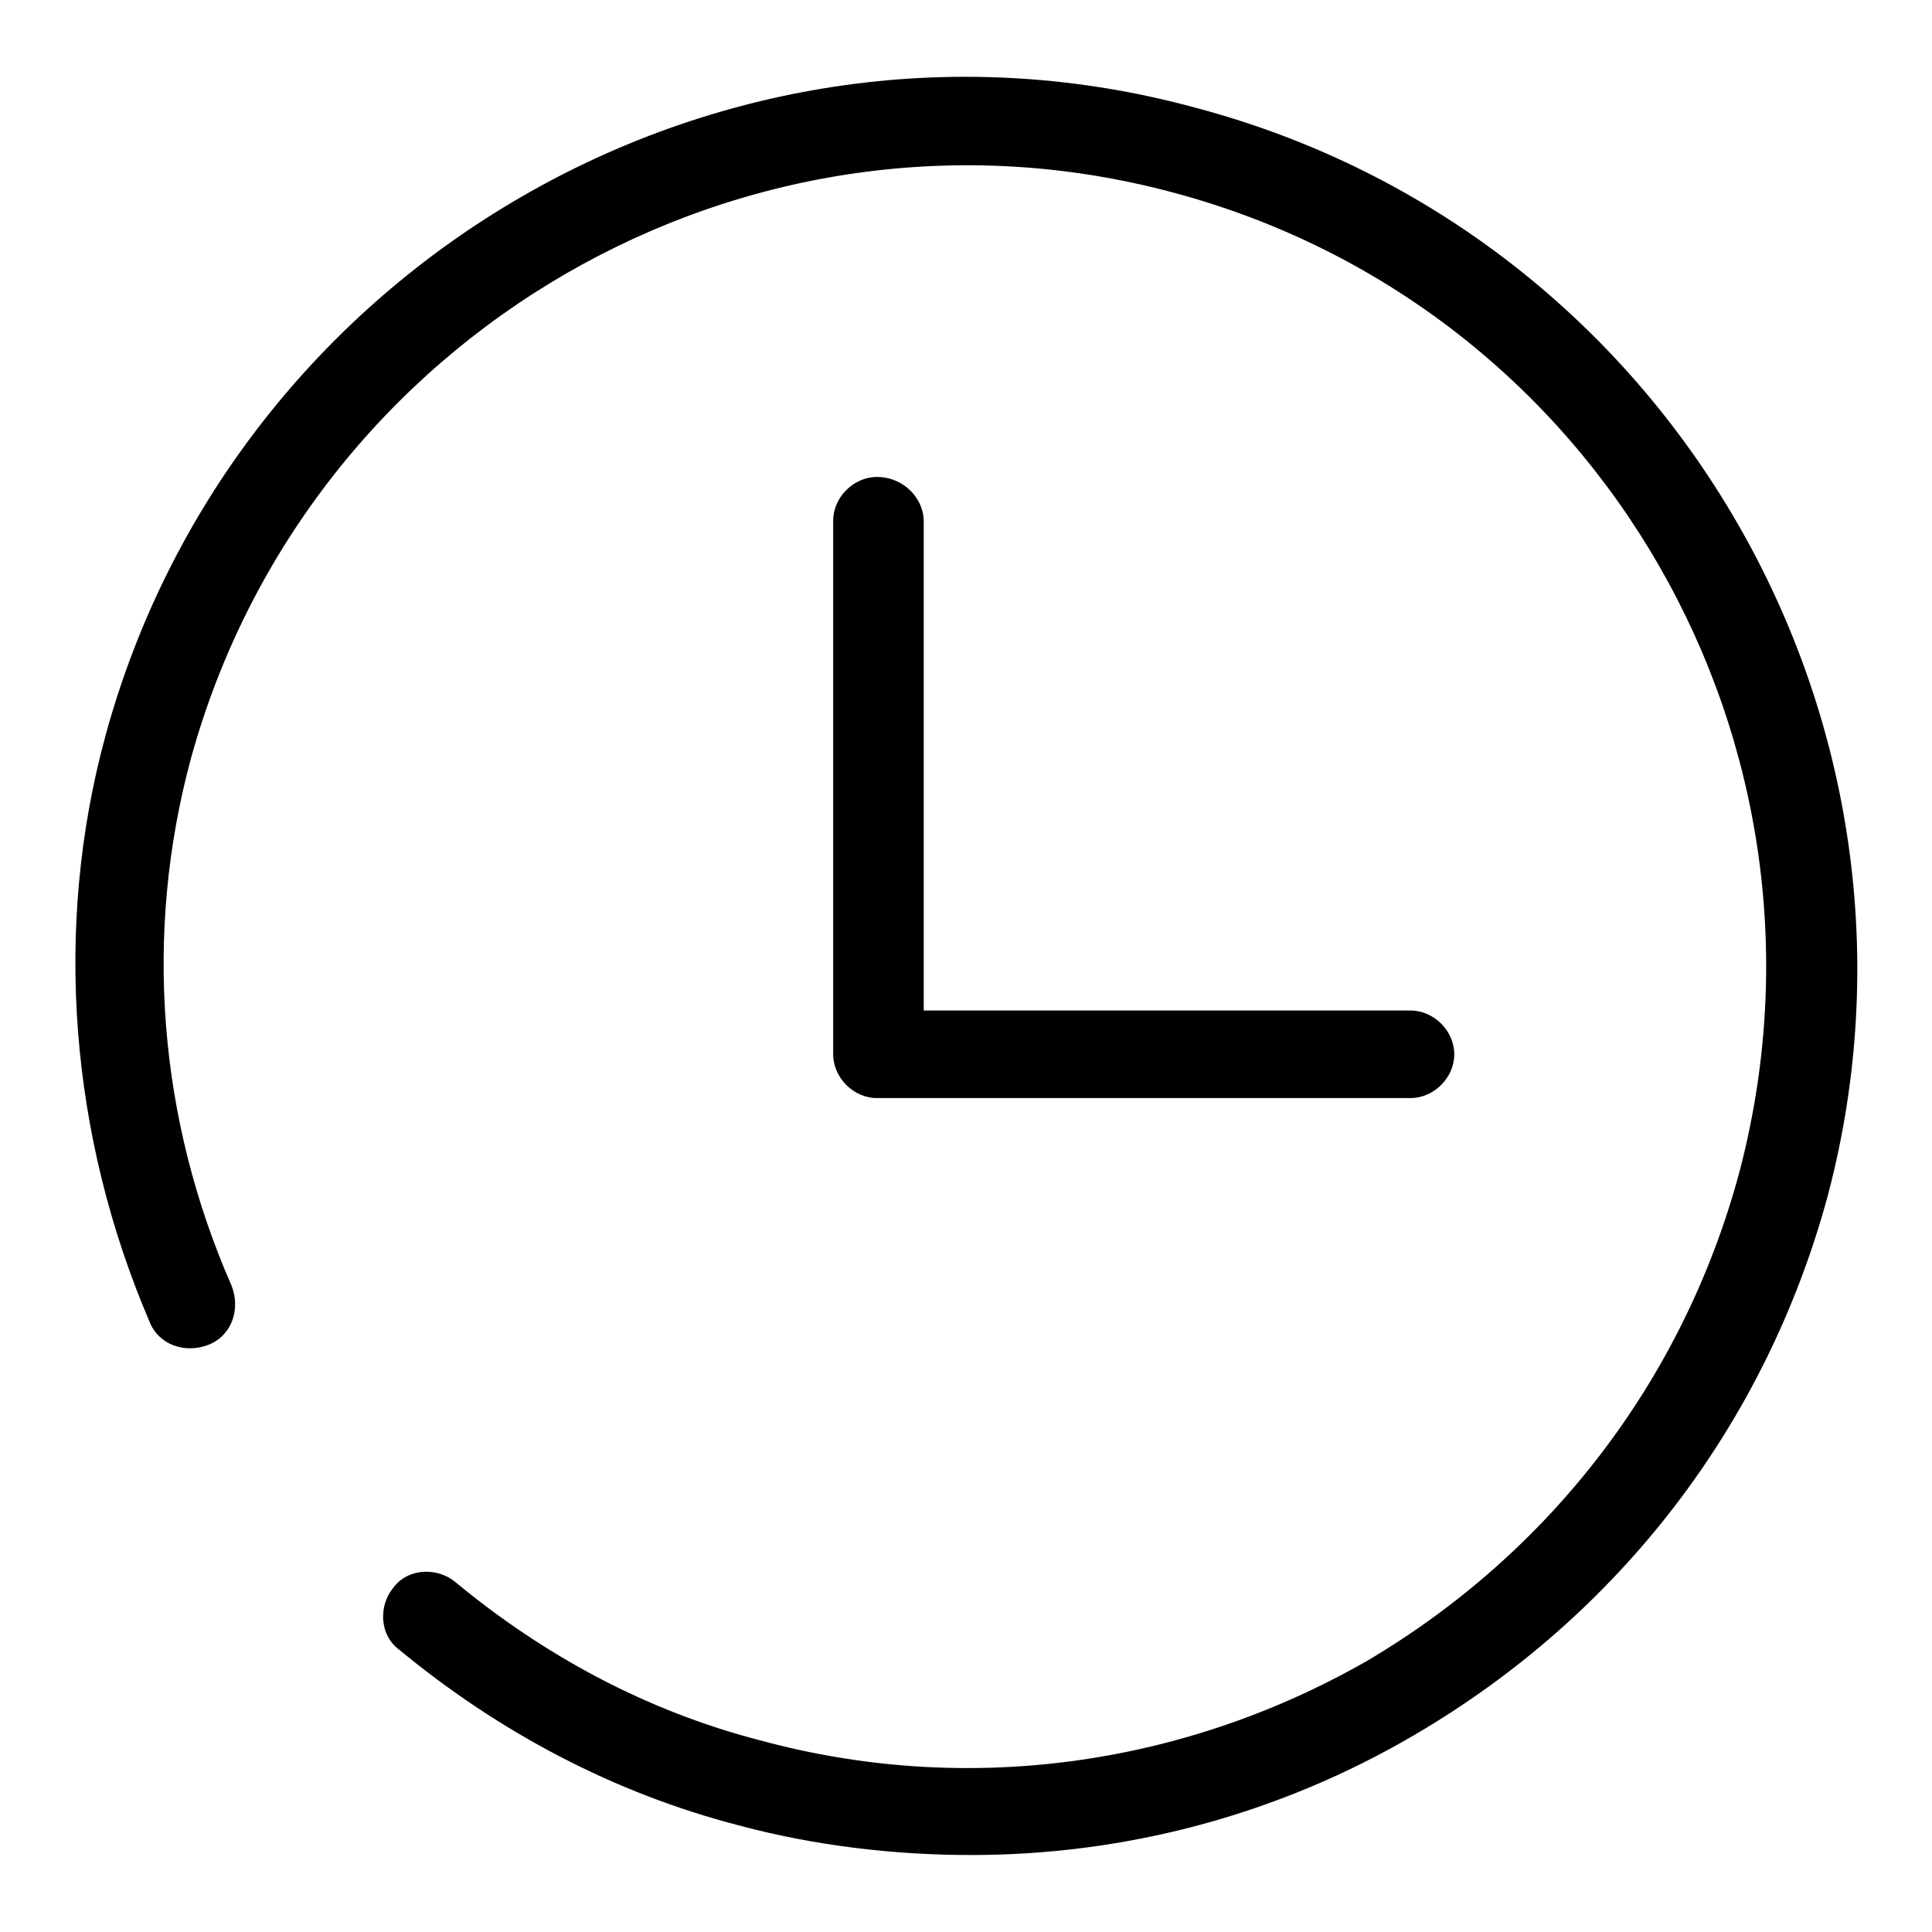 <?xml version="1.0" encoding="utf-8"?>
<!-- Svg Vector Icons : http://www.onlinewebfonts.com/icon -->
<!DOCTYPE svg PUBLIC "-//W3C//DTD SVG 1.1//EN" "http://www.w3.org/Graphics/SVG/1.1/DTD/svg11.dtd">
<svg version="1.1" xmlns="http://www.w3.org/2000/svg" xmlns:xlink="http://www.w3.org/1999/xlink" x="0px" y="0px" viewBox="0 0 256 256" enable-background="new 0 0 256 256" xml:space="preserve">
<g> <path fill="#000000" d="M116.2,63.2c-3.1,0-5.8,2.7-5.8,5.8v70.7c0,3.1,2.7,5.8,5.8,5.8h70.7c3.1,0,5.8-2.7,5.8-5.8 s-2.7-5.8-5.8-5.8h-64.5V69.1C122.4,66,119.7,63.2,116.2,63.2z"/> <path fill="#000000" d="M158.5,14.3C96-2.8,31.1,34.9,14,97.4c-7,25.6-4.7,53.2,5.8,77.7c1.2,3.1,4.7,4.3,7.8,3.1 c3.1-1.2,4.3-4.7,3.1-7.8c-9.7-22.1-11.7-46.6-5.4-69.9c15.5-56.3,73.8-90.1,130.1-75c56.7,15.1,90.1,73.4,75,130.1 c-7.4,27.2-24.9,50.1-49.3,64.5c-24.5,14-53.2,17.9-80.4,10.5c-15.1-3.9-28.7-11.3-40.4-21c-2.3-1.9-6.2-1.9-8.2,0.8 c-1.9,2.3-1.9,6.2,0.8,8.2c13.2,10.9,28.4,19,45.1,23.3c10.1,2.7,20.6,3.9,30.7,3.9c20.6,0,40.8-5.4,58.7-15.9 c27.2-15.9,46.6-41.2,54.8-71.5C258.7,95.9,221.4,31,158.5,14.3z"/></g>
</svg>